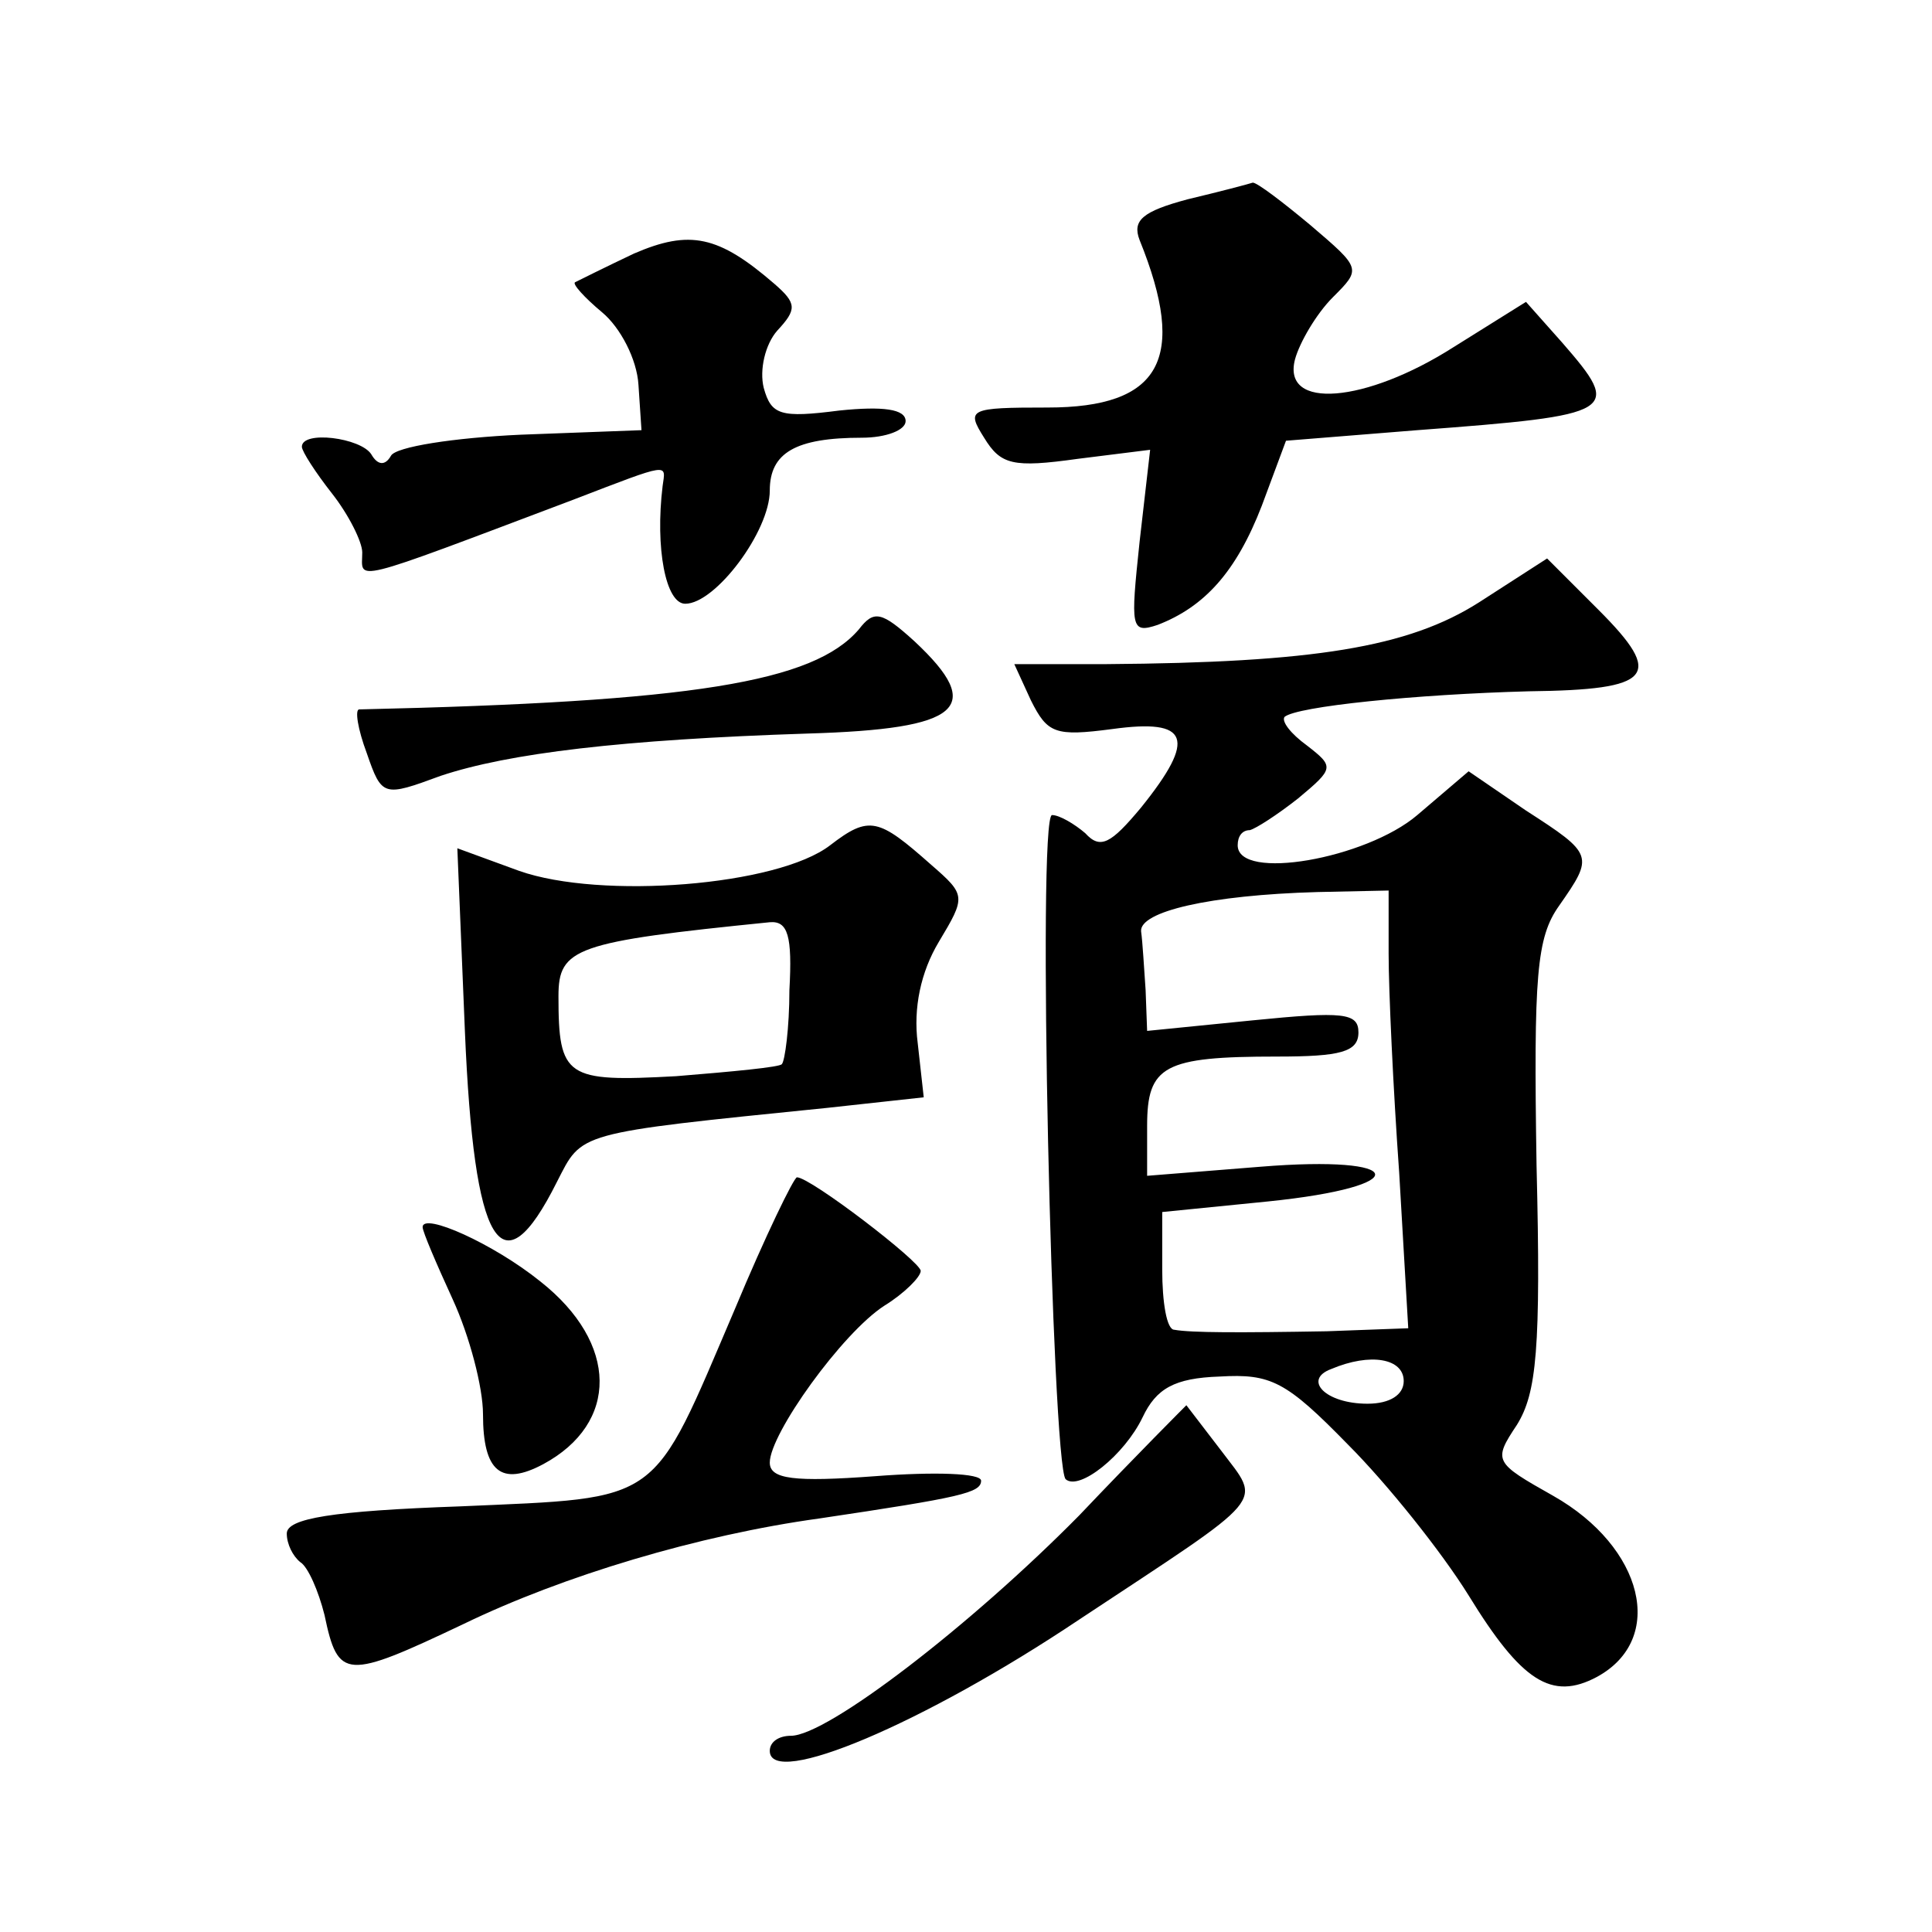 <?xml version="1.0" standalone="no"?>
<!DOCTYPE svg PUBLIC "-//W3C//DTD SVG 20010904//EN"
 "http://www.w3.org/TR/2001/REC-SVG-20010904/DTD/svg10.dtd">
<svg version="1.0" xmlns="http://www.w3.org/2000/svg"
 width="128pt" height="128pt" viewBox="0 0 128 128"
 preserveAspectRatio="xMidYMid meet">
<g transform="translate(0,128) scale(0.1,-0.1)"
fill="#0" stroke="none">
<path d="M787 1148 c-30 -8 -37 -14 -32 -27 32 -79 14 -111 -61 -111 -52 0 -54
-1 -42 -20 11 -18 19 -20 62 -14 l48 6 -7 -61 c-6 -57 -6 -61 12 -55 31 12 52 35
69 79 l16 43 87 7 c133 10 136 12 96 58 l-24 27 -48 -30 c-58 -37 -114 -42 -105
-8 3 11 14 30 25 41 19 19 19 19 -15 48 -18 15 -35 28 -38 28 -3 -1 -22 -6 -43
-11z M420 1112 c-19 -9 -37 -18 -39 -19 -2 -1 6 -10 18 -20 12 -10 23 -31 24 -48
l2 -30 -80 -3 c-44 -2 -83 -8 -86 -14 -4 -7 -9 -6 -13 1 -7 11 -46 16 -46 5 0 -3
9 -17 20 -31 11 -14 20 -32 20 -39 0 -19 -11 -22 140 35 65 25 61 24 59 9 -5 -41
2 -78 15 -78 20 0 56 48 56 75 0 25 17 35 61 35 16 0 29 5 29 11 0 8 -15 10 -44
7 -39 -5 -45 -3 -50 15 -3 12 1 29 9 38 13 14 13 18 -2 31 -37 32 -56 36 -93 20z
M980 881 c-47 -30 -110 -40 -247 -41 l-61 0 11 -24 c11 -22 16 -24 54 -19 51 7
56 -6 19 -52 -20 -24 -27 -28 -37 -17 -7 6 -17 12 -22 12 -10 0 0 -430 9 -440 9
-8 39 16 51 41 9 19 21 26 51 27 34 2 44 -3 85 -45 26 -26 62 -71 80 -100 35 -57
55 -70 85 -54 46 25 31 86 -29 120 -39 22 -40 23 -24 47 13 21 16 50 13 172 -2
126 0 151 15 172 23 33 23 34 -22 63 l-38 26 -34 -29 c-34 -29 -119 -44 -119 -20
0 6 3 10 8 10 4 1 18 10 32 21 24 20 24 21 6 35 -11 8 -17 16 -15 19 8 7 87 15
162 17 82 1 90 10 46 54 l-34 34 -45 -29z m-60 -233 c0 -24 3 -89 7 -145 l6 -103
-54 -2 c-58 -1 -90 -1 -101 1 -5 0 -8 18 -8 40 l0 38 70 7 c98 10 93 31 -5 23 l-75
-6 0 33 c0 40 11 46 86 46 42 0 54 3 54 16 0 13 -10 14 -70 8 l-70 -7 -1 27 c-1
14 -2 32 -3 39 -1 13 45 24 117 26 l47 1 0 -42z m10 -283 c0 -9 -9 -15 -24 -15
-28 0 -43 16 -24 23 26 11 48 7 48 -8z M569 863 c-30 -35 -110 -48 -331 -53 -3
0 -1 -13 5 -29 10 -29 11 -29 49 -15 45 15 120 24 243 28 102 3 118 17 71 61 -22
20 -27 21 -37 8z M550 720 c-35 -27 -152 -36 -206 -17 l-41 15 5 -121 c6 -143 24
-174 61 -100 17 33 11 32 179 49 l64 7 -4 36 c-3 23 2 47 14 67 18 30 18 31 -5
51 -35 31 -41 33 -67 13z m-27 -96 c0 -25 -3 -47 -5 -49 -1 -2 -33 -5 -70 -8 -73
-4 -78 -1 -78 53 0 32 11 36 140 49 12 1 15 -9 13 -45z M487 413 c-56 -131 -47
-125 -182 -131 -85 -3 -115 -8 -115 -18 0 -7 4 -15 9 -19 5 -3 12 -19 16 -35 9
-43 14 -43 92 -6 66 32 156 59 236 70 94 14 107 17 107 25 0 5 -31 6 -70 3 -54
-4 -70 -2 -70 9 0 19 48 86 76 104 13 8 24 19 24 23 0 6 -73 62 -82 62 -2 0 -21
-39 -41 -87z M280 467 c0 -3 9 -24 20 -48 11 -24 20 -58 20 -76 0 -38 12 -48 40
-33 50 27 50 80 -2 121 -31 25 -78 46 -78 36z M715 276 c-72 -73 -167 -146 -191
-146 -8 0 -14 -4 -14 -10 0 -25 102 18 205 87 127 84 121 76 94 112 -13 17 -23
30 -23 30 -1 -1 -33 -33 -71 -73z"/>
</g>
</svg>
